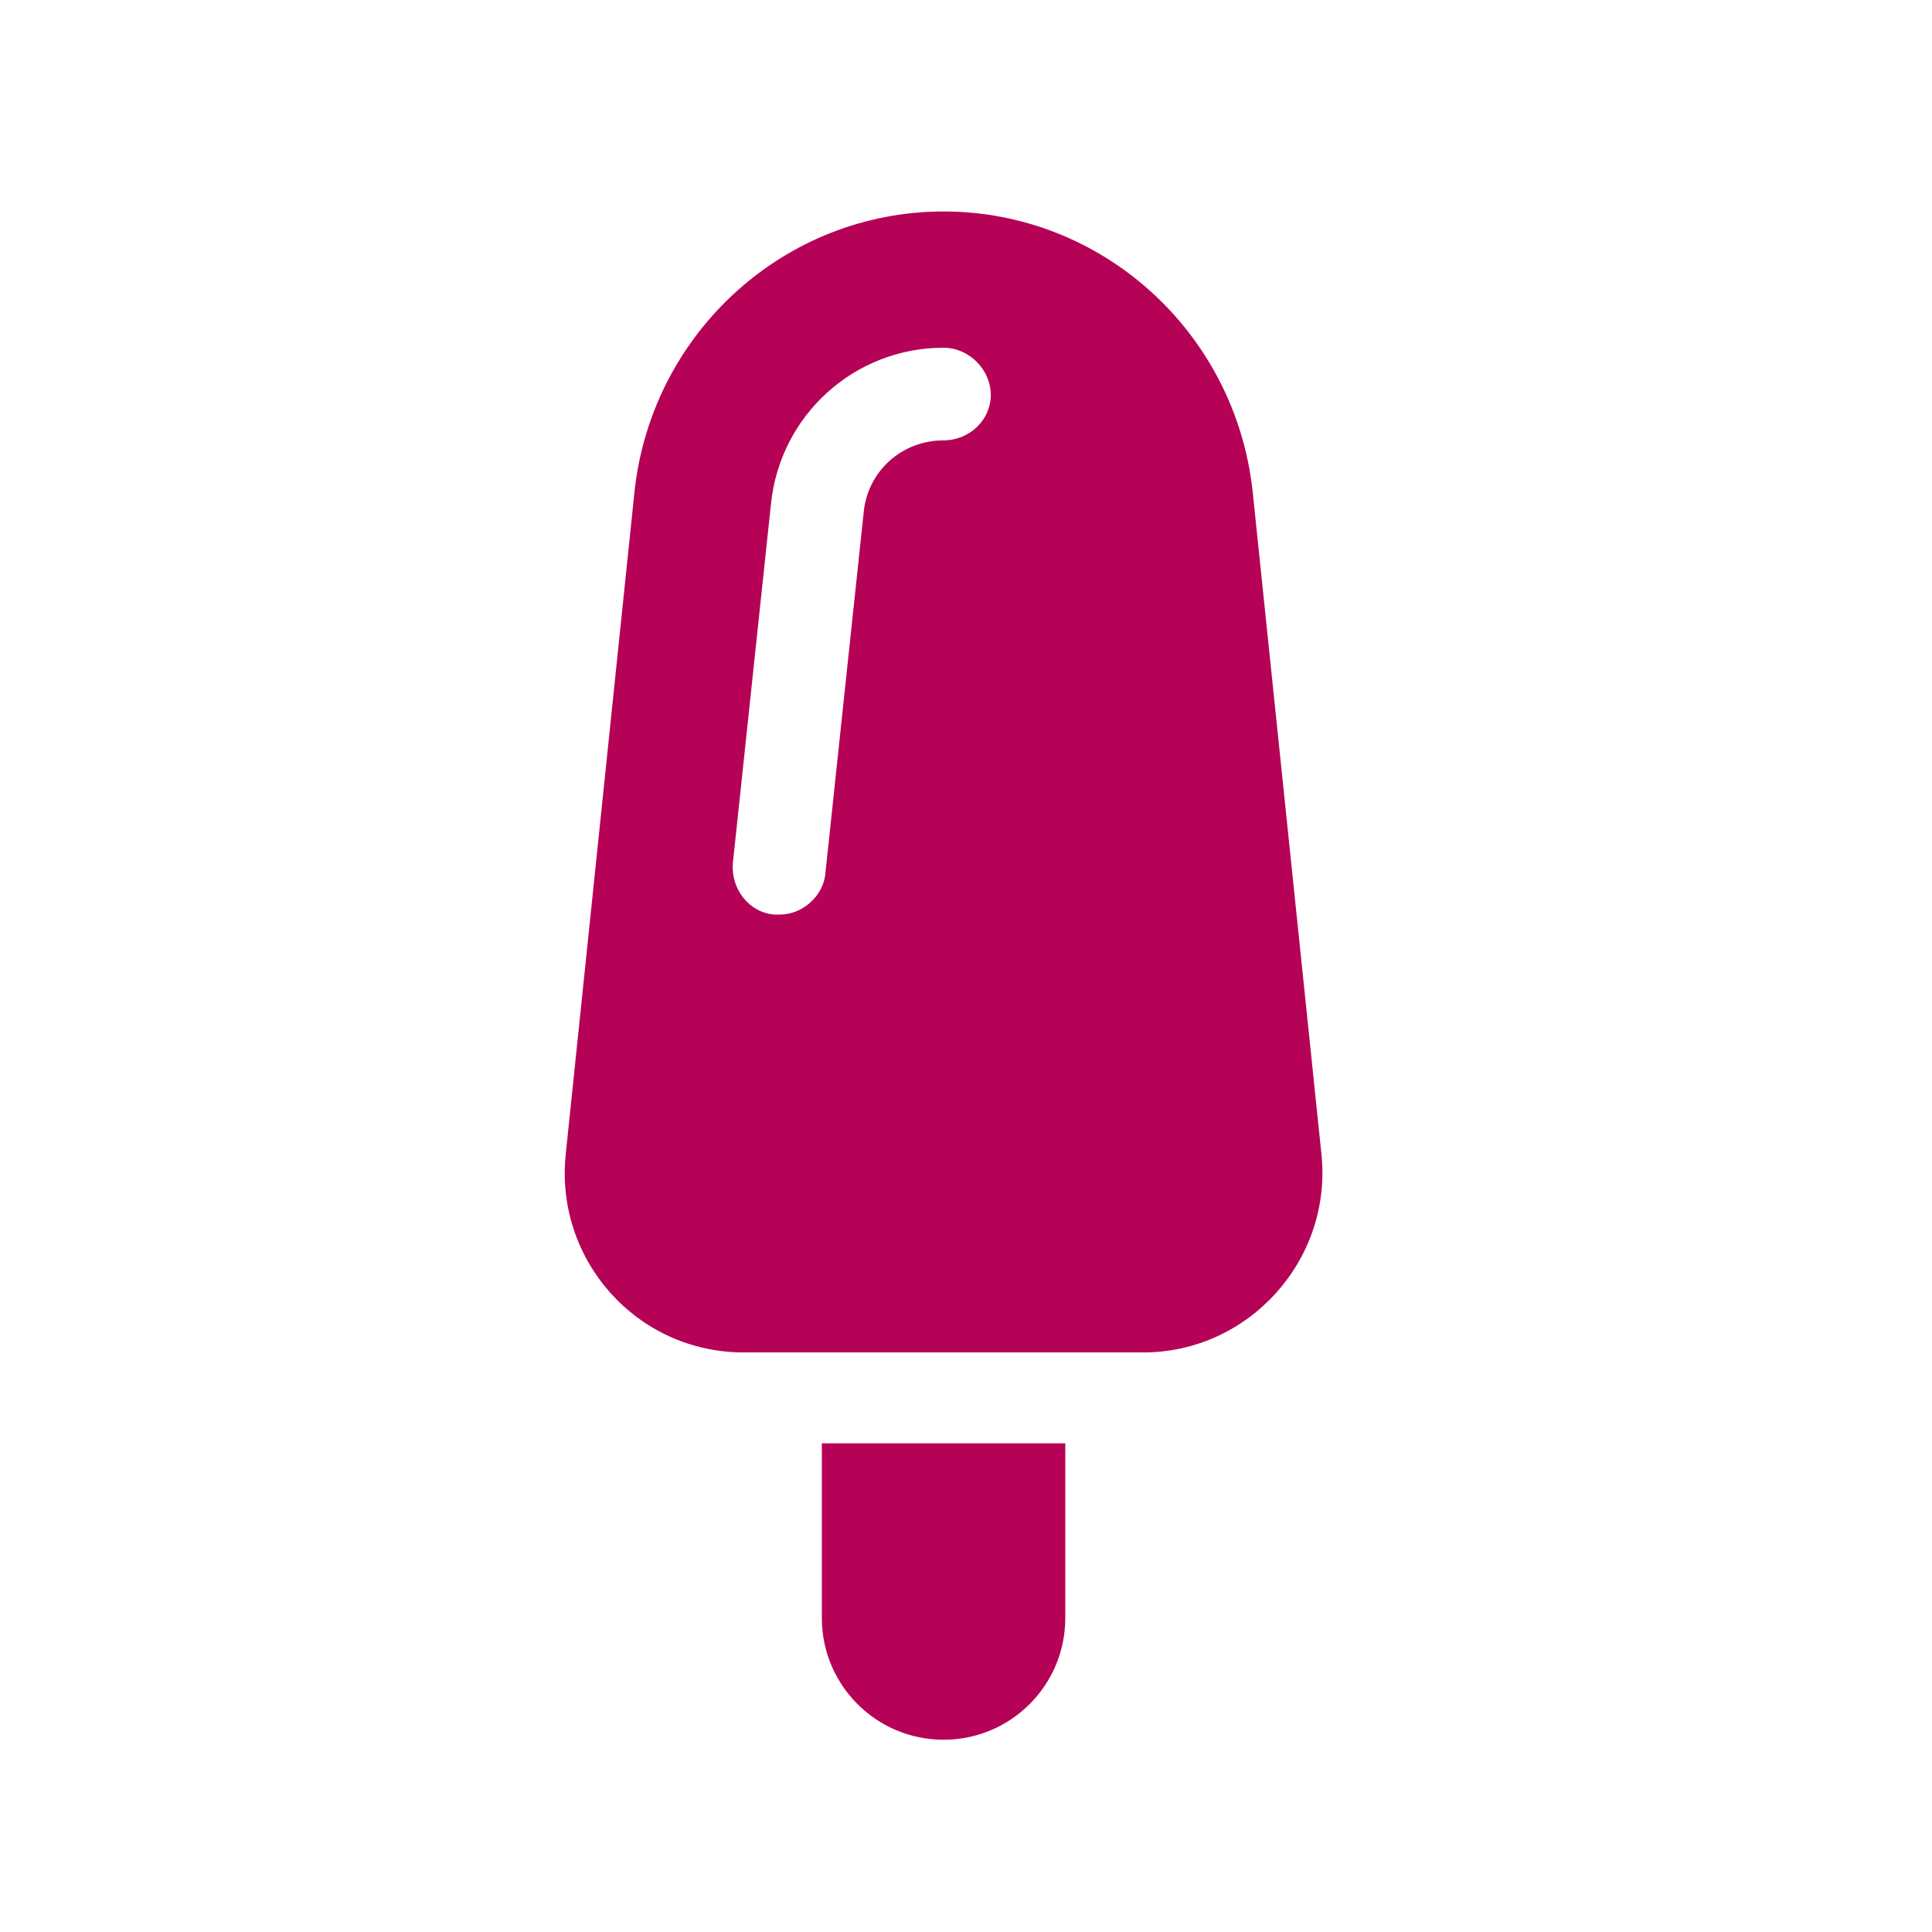 <?xml version="1.0" encoding="UTF-8"?><svg id="Ebene_1" xmlns="http://www.w3.org/2000/svg" viewBox="0 0 800 800"><defs><style>.cls-1{fill:#b50156;}</style></defs><path class="cls-1" d="M340.31,669.99c0,27.84,22.56,50.4,50.4,50.4s50.4-22.56,50.4-50.4v-72.34h-100.8v72.34Z"/><path class="cls-1" d="M390.73,182.35c-17.33,0-31.6,12.81-33.13,30.1l-15.8,148.96c-.73,9.78-9.78,17.3-18.8,17.3h-2.26c-10.51-.76-18.06-10.54-17.3-21.09l15.8-148.93c3.76-36.86,34.6-64.7,71.46-64.7,10.54,0,19.56,9.02,19.56,19.56s-9.02,18.8-19.56,18.8h.03Zm127.87,20.32c-7.52-65.43-62.44-115.1-127.87-115.1s-120.39,49.66-127.9,115.1l-28.58,275.34c-4.52,43.64,29.34,82,73.72,82h165.5c43.64,0,78.24-38.36,73.72-82l-28.58-275.34Z"/></svg>